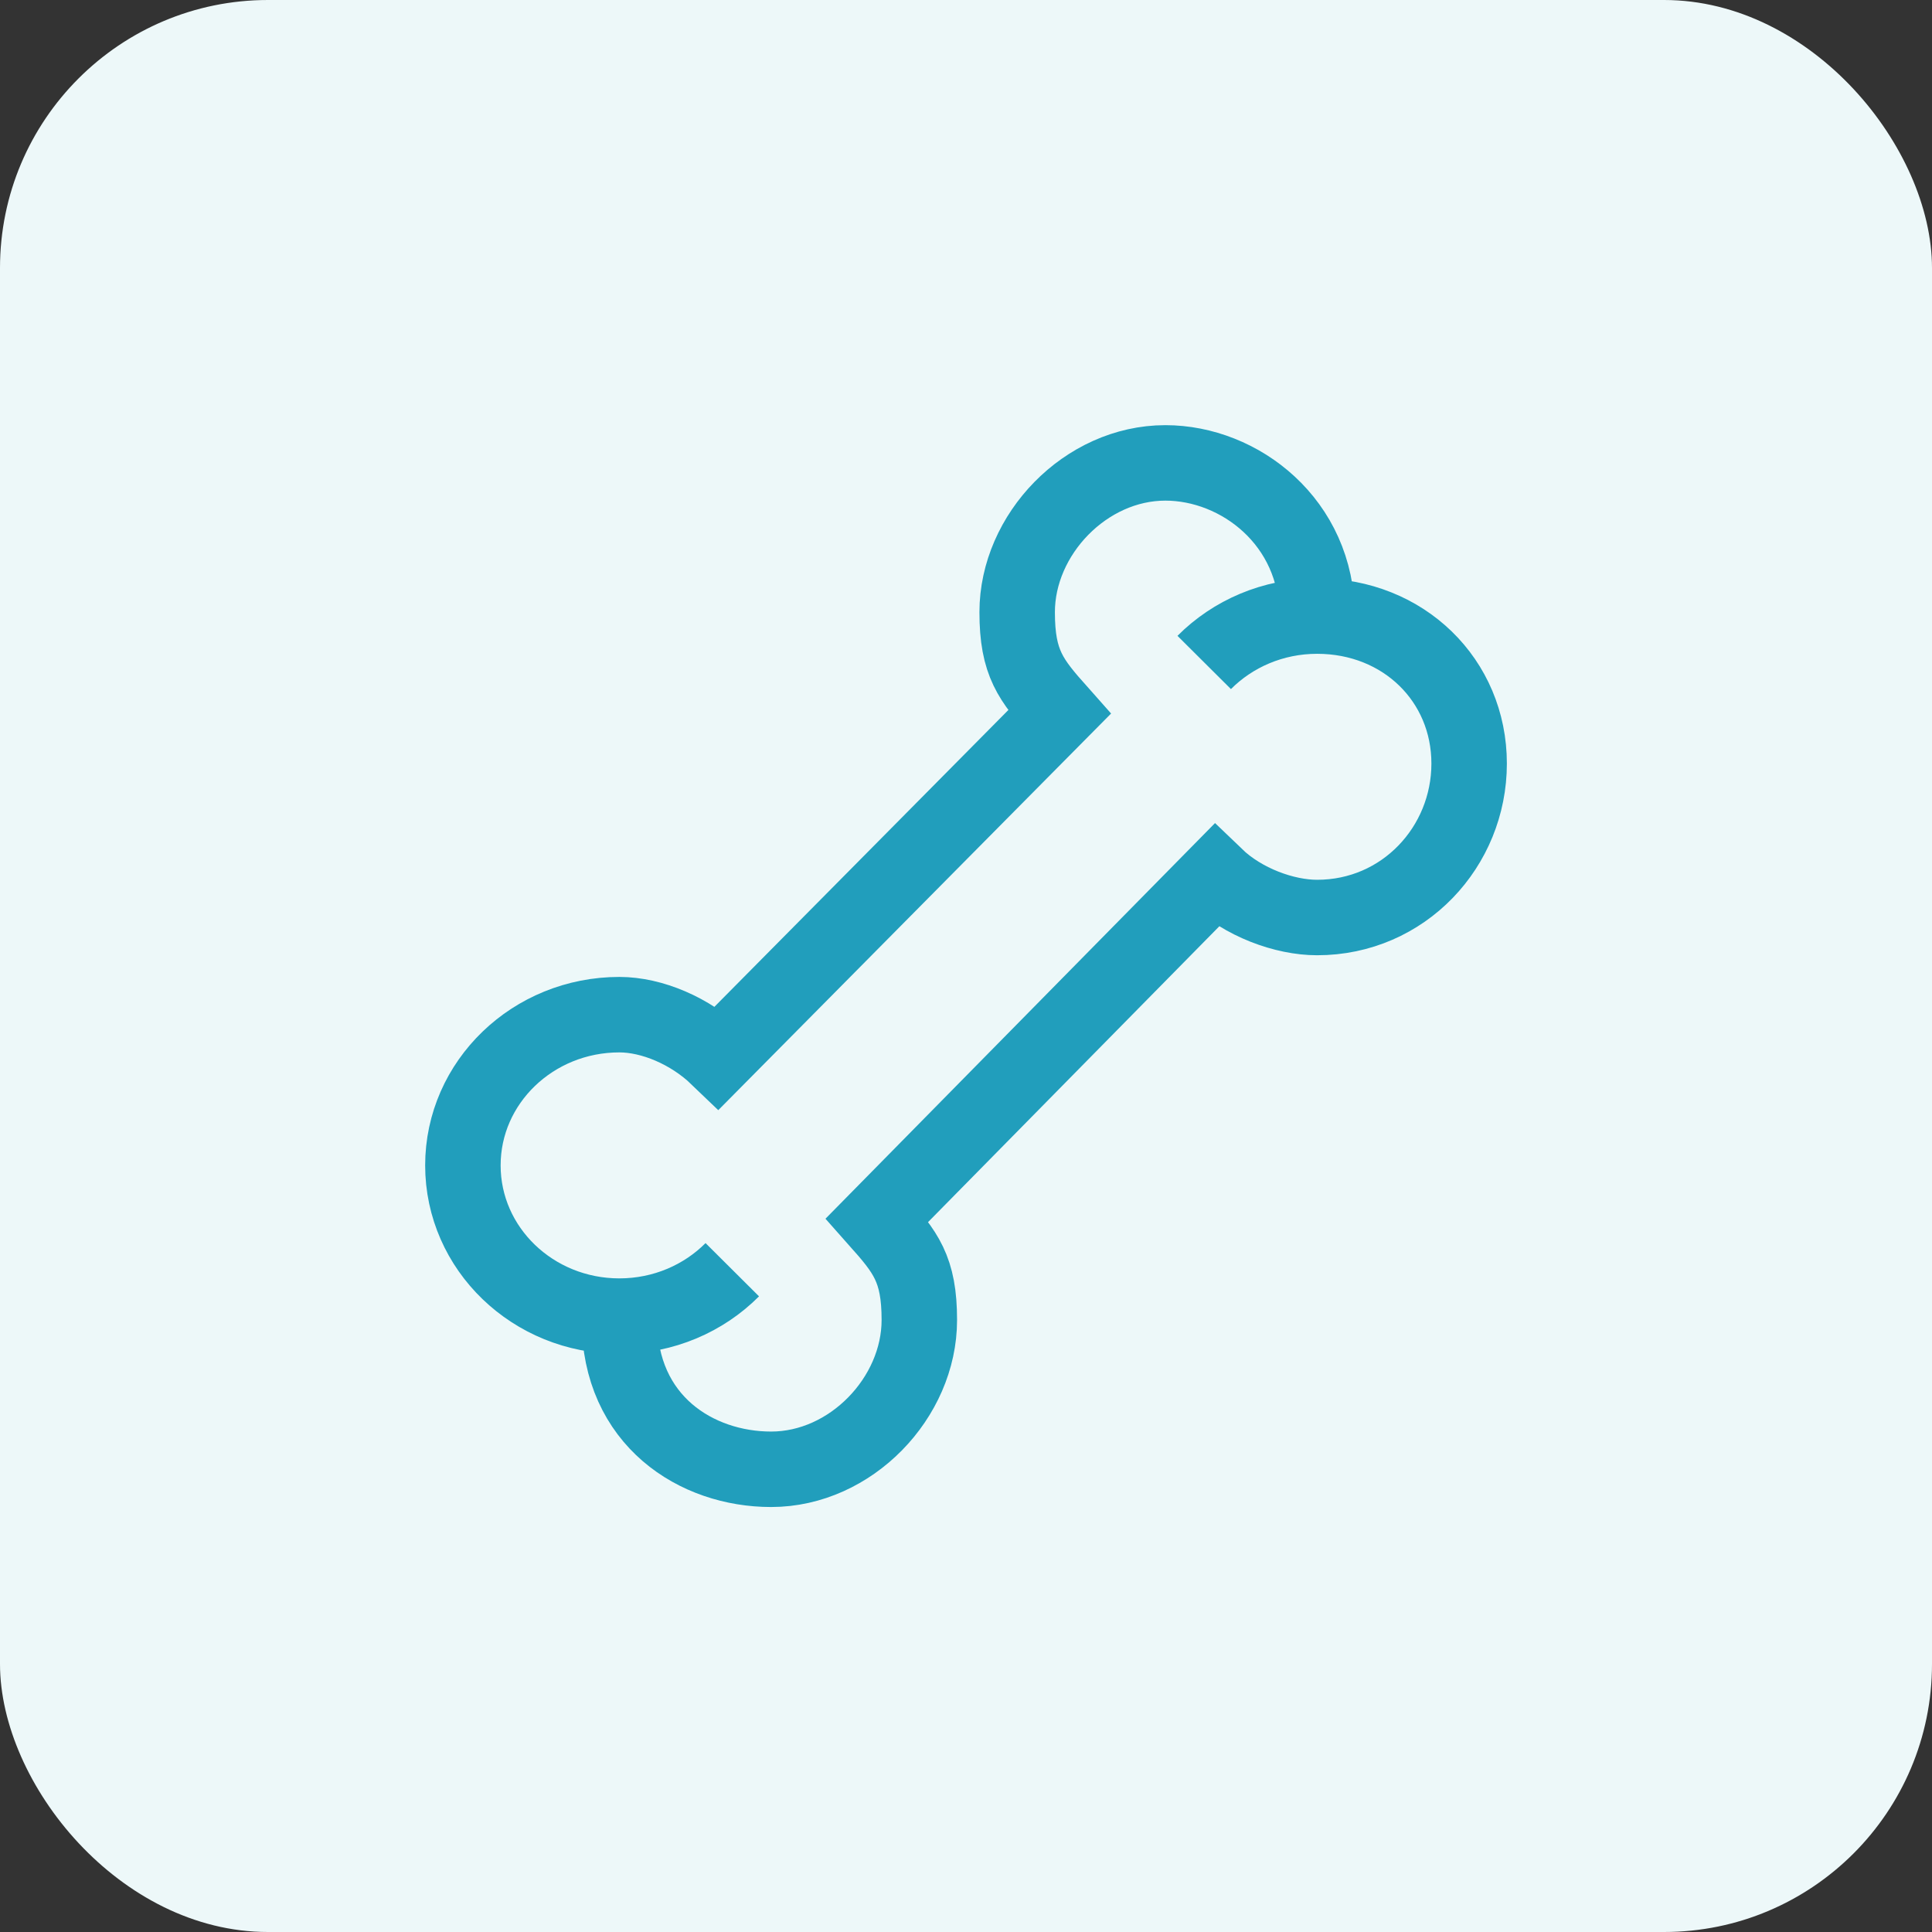 <svg fill="none" height="64" viewBox="0 0 64 64" width="64" xmlns="http://www.w3.org/2000/svg"><rect x="0" y="0" width="64" height="64" fill="#333333" stroke="none"/><rect fill="#edf8f9" height="64" rx="8.878" width="64"/><path d="m24.258 42.061c-.943.947-2.271 1.537-3.741 1.537-2.863 0-5.183-2.235-5.183-4.993 0-2.757 2.321-4.993 5.183-4.993 1.077 0 2.346.535 3.255 1.409l11.321-11.431c-.947-1.066-1.398-1.617-1.398-3.312 0-2.573 2.268-4.944 4.909-4.944 2.463 0 5.027 1.964 5.027 5.074m0 0c2.863 0 5.036 2.128 5.036 4.886s-2.173 5.1-5.036 5.1c-1.077 0-2.45-.497-3.358-1.371l-11.217 11.393c.947 1.066 1.398 1.617 1.398 3.312 0 2.573-2.268 4.944-4.909 4.944-2.463 0-5.027-1.595-5.027-4.944m23.114-23.32c-1.47 0-2.798.59-3.741 1.537" stroke="#219ebc" stroke-width="2.5"/></svg>